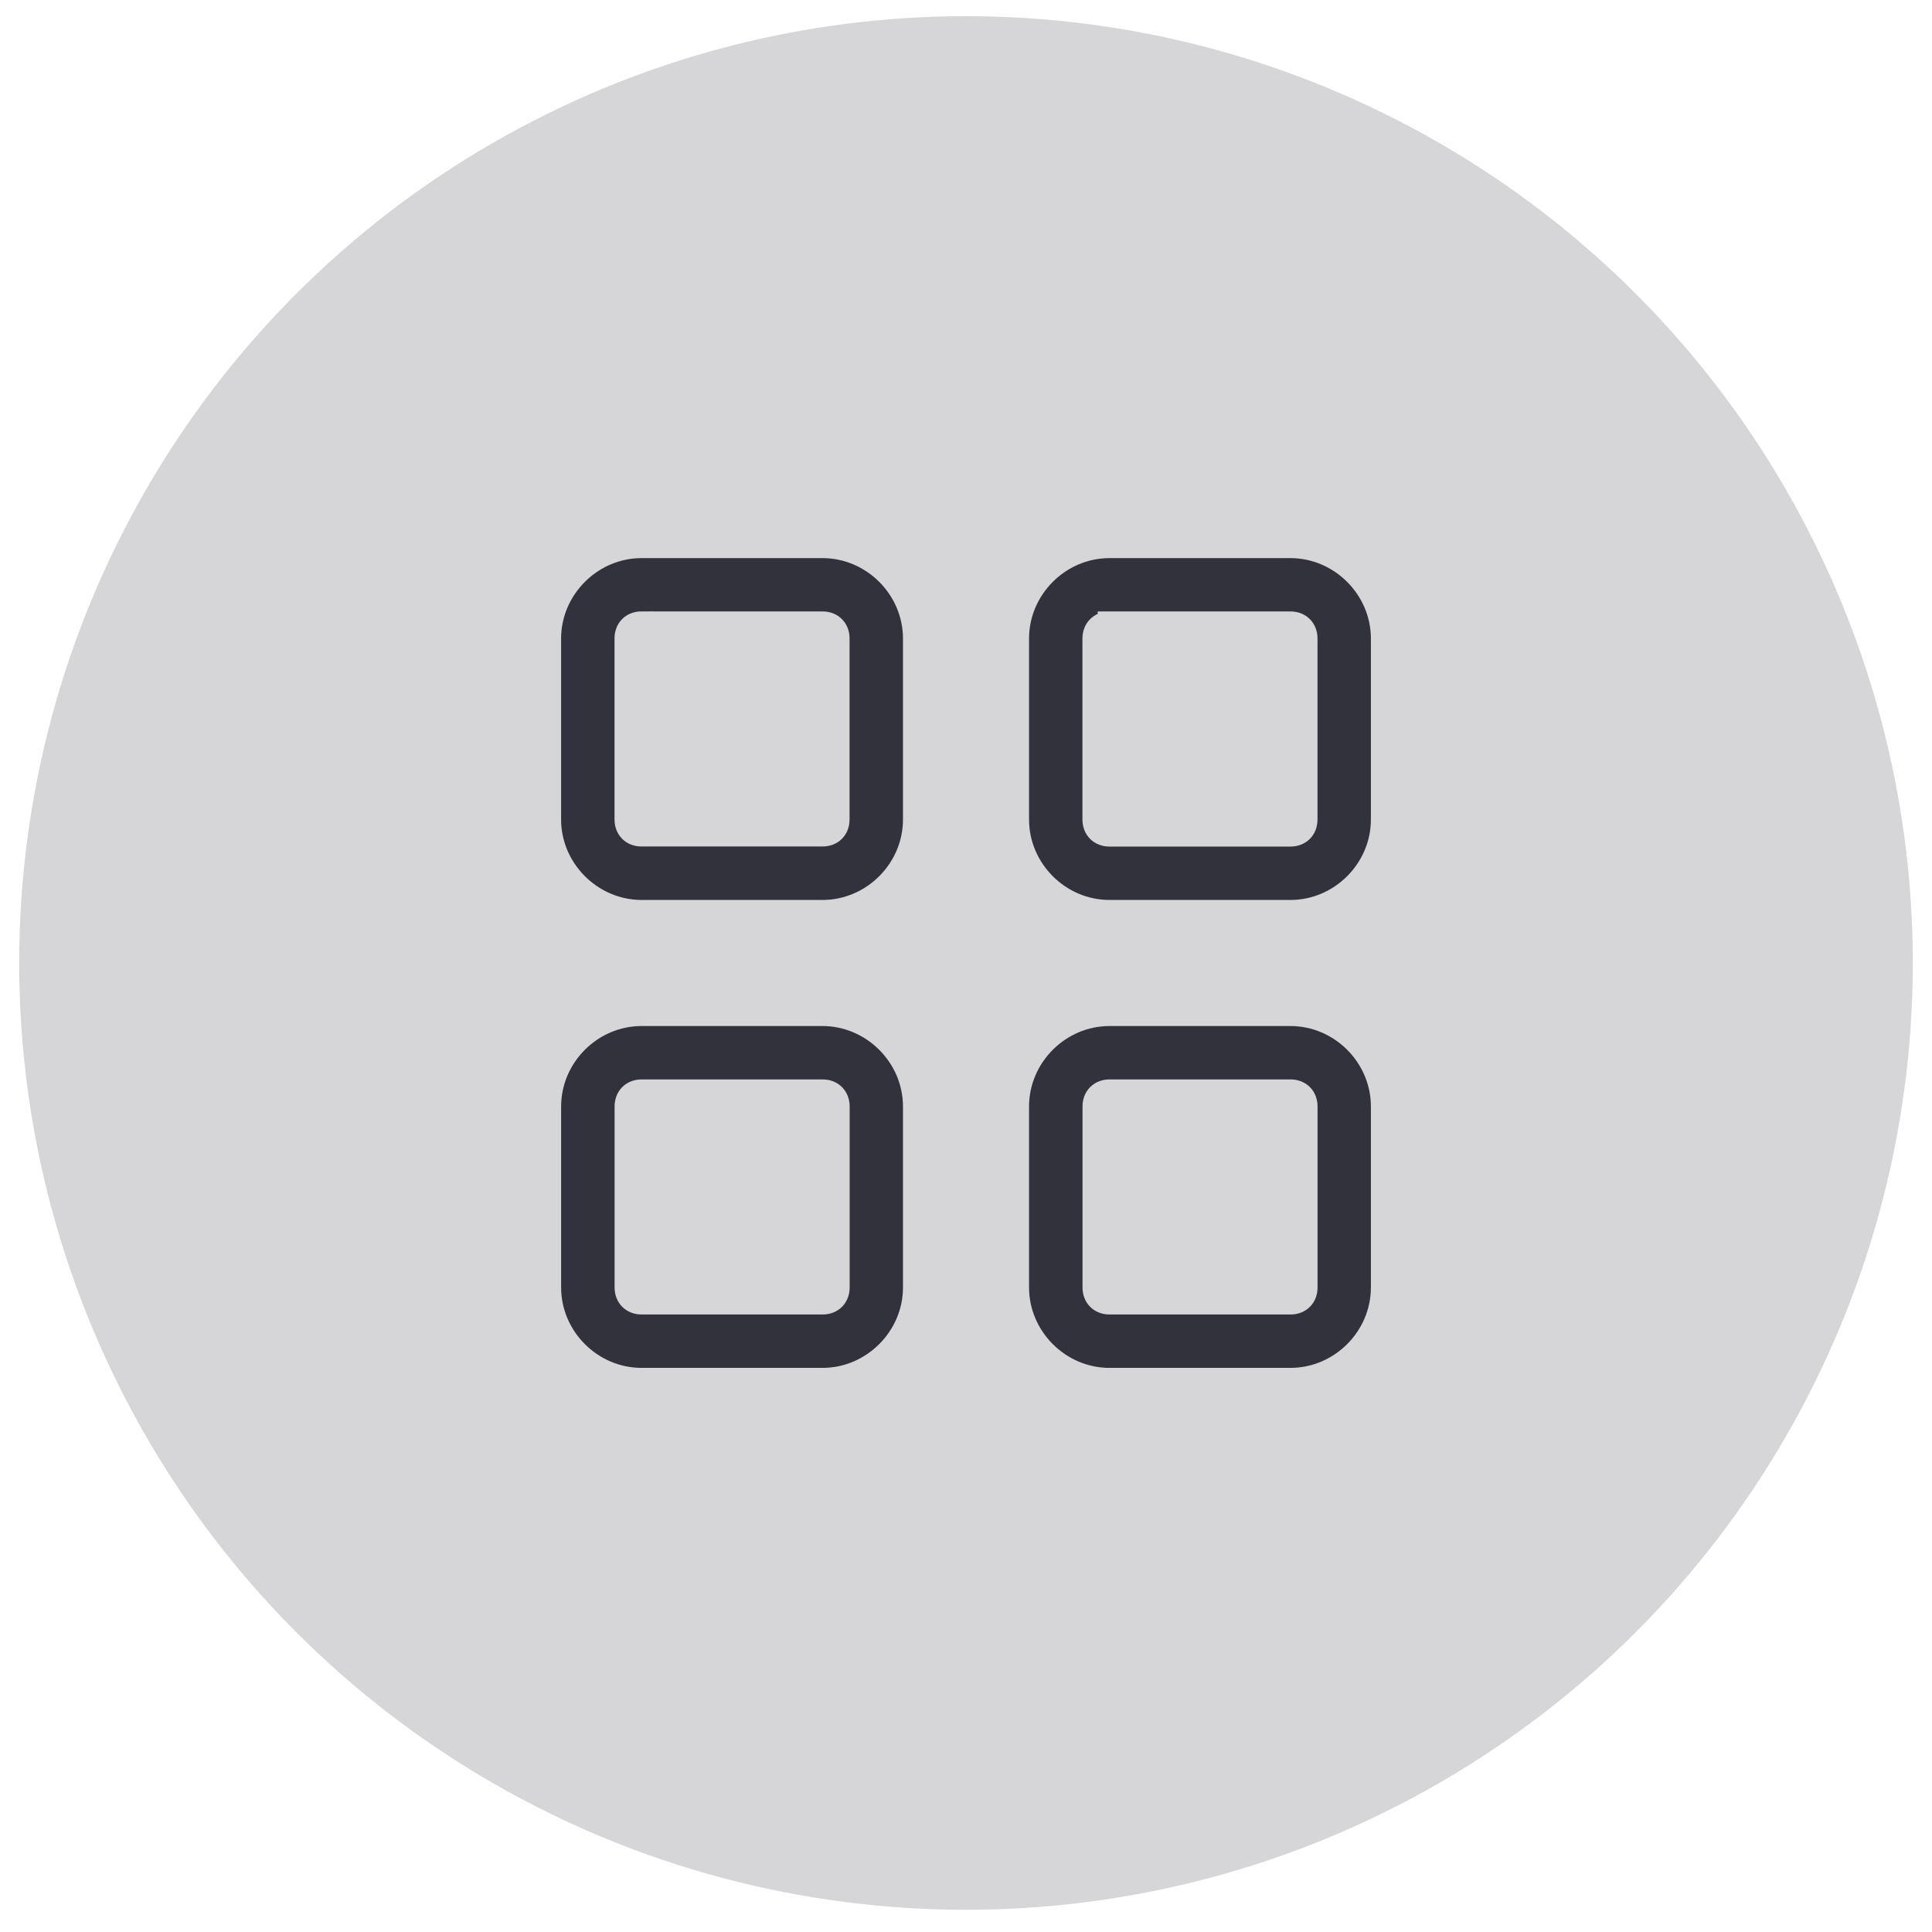 <svg width="82" height="82" viewBox="0 0 82 82" fill="none" xmlns="http://www.w3.org/2000/svg">
<circle opacity="0.2" cx="41" cy="40.872" r="40.185" fill="#32323C"/>
<path d="M27.23 23.188C25.09 23.188 23.315 24.963 23.315 27.102V34.783C23.315 36.922 25.09 38.694 27.23 38.697H34.91C37.05 38.697 38.825 36.925 38.825 34.783V27.102C38.825 24.963 37.052 23.188 34.91 23.188H27.23ZM27.23 26.451H34.91C35.299 26.451 35.558 26.714 35.558 27.099V34.78C35.558 35.168 35.296 35.428 34.91 35.428H27.23C26.841 35.428 26.582 35.166 26.582 34.778V27.096C26.582 26.708 26.844 26.449 27.23 26.449V26.451Z" fill="#32323C" stroke="#D6D6D8"/>
<path d="M47.09 23.188C44.951 23.188 43.176 24.96 43.176 27.102V34.783C43.176 36.922 44.948 38.697 47.09 38.697H54.771C56.91 38.697 58.685 36.922 58.685 34.783V27.102C58.685 24.963 56.91 23.19 54.771 23.188H47.09ZM47.09 26.451H54.771C55.159 26.451 55.419 26.714 55.419 27.102V34.783C55.419 35.171 55.156 35.431 54.771 35.431H47.09C46.702 35.431 46.442 35.168 46.442 34.783V27.102C46.442 26.714 46.704 26.454 47.09 26.454V26.451Z" fill="#32323C" stroke="#D6D6D8"/>
<path d="M38.825 46.962C38.825 44.823 37.05 43.051 34.911 43.048H27.23C25.091 43.048 23.316 44.821 23.316 46.962V54.643C23.316 56.782 25.088 58.557 27.23 58.557H34.911C37.05 58.557 38.825 56.782 38.825 54.643V46.962ZM35.562 46.962V54.643C35.562 55.032 35.299 55.291 34.914 55.291H27.233C26.845 55.291 26.585 55.029 26.585 54.643V46.962C26.585 46.574 26.847 46.314 27.233 46.314H34.914C35.302 46.314 35.562 46.577 35.562 46.965V46.962Z" fill="#32323C" stroke="#D6D6D8"/>
<path d="M58.685 46.962C58.685 44.823 56.913 43.048 54.771 43.048H47.09C44.951 43.048 43.176 44.821 43.176 46.962V54.643C43.176 56.782 44.948 58.557 47.09 58.557H54.771C56.91 58.557 58.685 56.785 58.685 54.643V46.962ZM55.421 46.962V54.643C55.421 55.032 55.159 55.291 54.774 55.291H47.093C46.704 55.291 46.445 55.029 46.445 54.643V46.962C46.445 46.574 46.707 46.314 47.093 46.314H54.774C55.162 46.314 55.421 46.577 55.421 46.962Z" fill="#32323C" stroke="#D6D6D8"/>
</svg>
